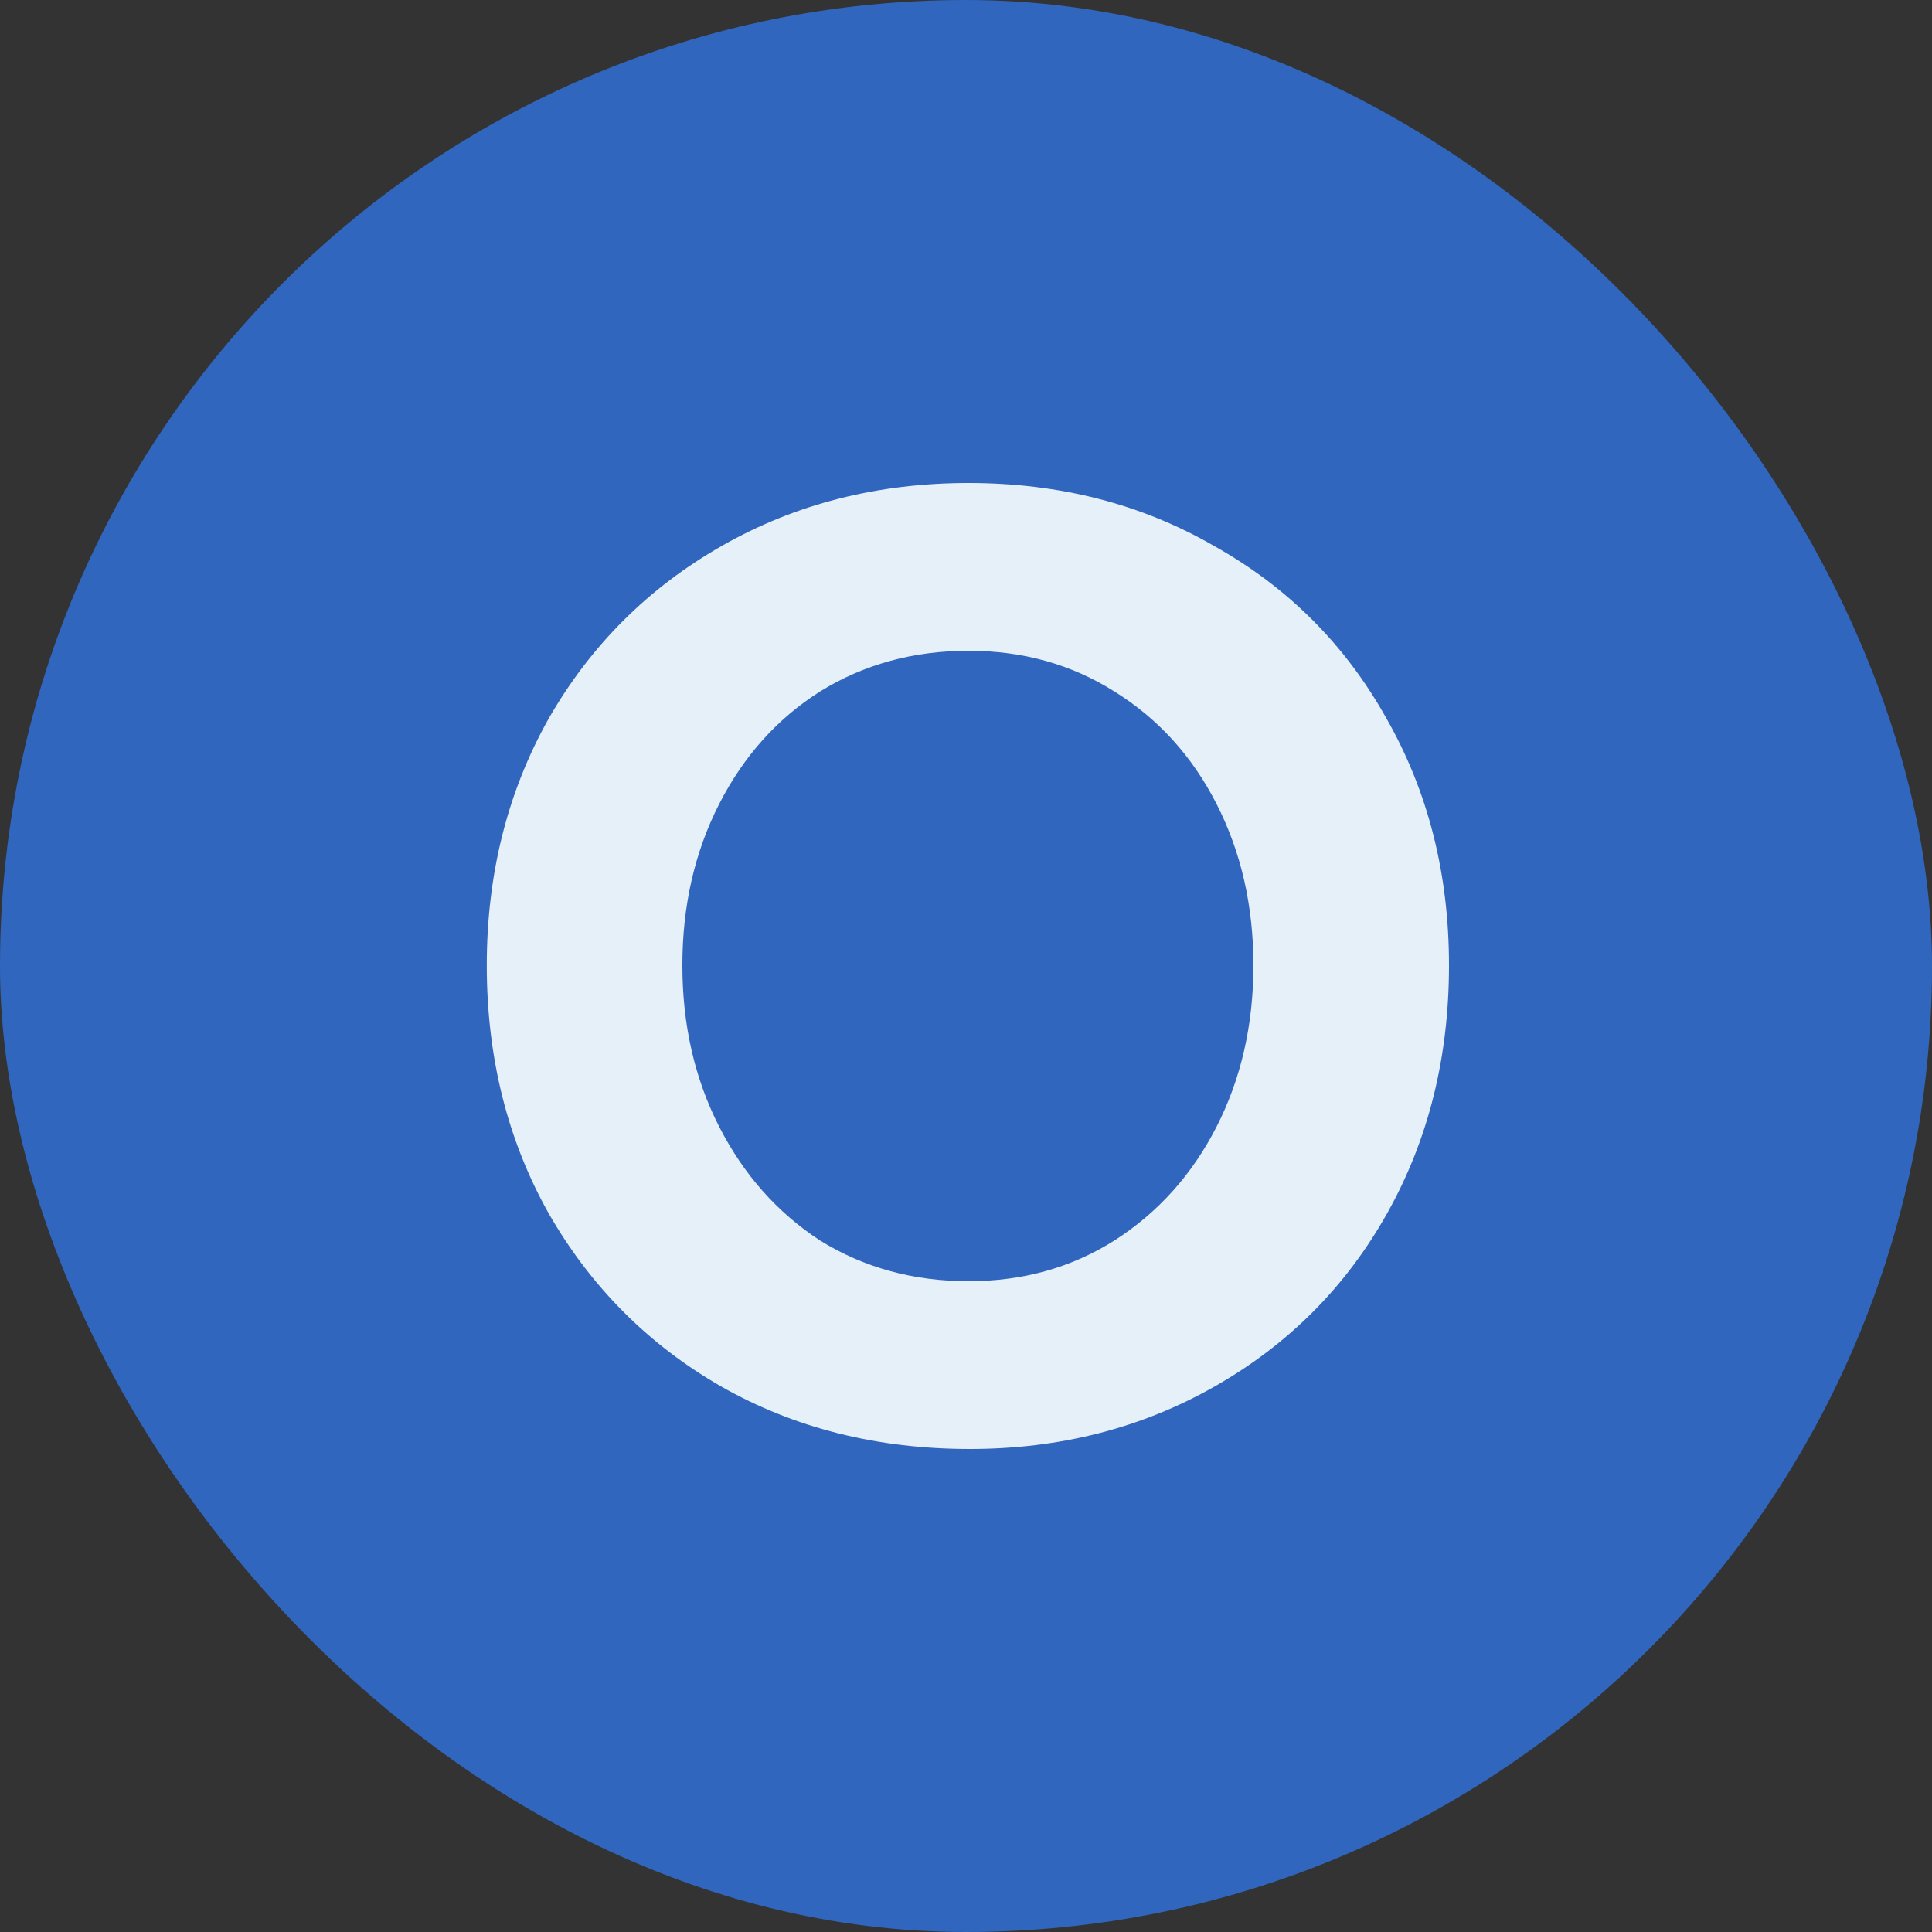 <svg xmlns="http://www.w3.org/2000/svg" version="1.1" xmlns:xlink="http://www.w3.org/1999/xlink" width="512" height="512"><rect width="100%" height="100%" fill="#333333" stroke="none"/><svg width="512" height="512" viewBox="0 0 512 512" fill="none" xmlns="http://www.w3.org/2000/svg">
<g clip-path="url(#clip0_9_2)">
<rect width="512" height="512" rx="256" fill="#3066BE"></rect>
<path d="M257.022 384C232.438 384 210.405 378.442 190.924 367.327C171.674 356.212 156.483 340.928 145.351 321.476C134.45 302.024 129 280.141 129 255.826C129 231.743 134.45 209.976 145.351 190.524C156.483 171.072 171.79 155.788 191.271 144.673C210.753 133.558 232.554 128 256.674 128C280.794 128 302.479 133.558 321.729 144.673C341.21 155.557 356.401 170.725 367.302 190.176C378.434 209.628 384 231.512 384 255.826C384 280.141 378.55 302.024 367.649 321.476C356.749 340.928 341.558 356.212 322.076 367.327C302.595 378.442 280.91 384 257.022 384ZM256.674 339.539C271.053 339.539 283.925 335.949 295.289 328.771C306.885 321.36 315.93 311.287 322.424 298.551C328.918 285.815 332.165 271.573 332.165 255.826C332.165 240.08 328.918 225.838 322.424 213.102C315.93 200.365 306.885 190.408 295.289 183.229C283.925 176.051 271.053 172.461 256.674 172.461C242.063 172.461 228.959 176.051 217.363 183.229C205.999 190.408 197.07 200.365 190.576 213.102C184.082 225.838 180.835 240.08 180.835 255.826C180.835 271.573 184.082 285.815 190.576 298.551C197.07 311.287 205.999 321.36 217.363 328.771C228.959 335.949 242.063 339.539 256.674 339.539Z" fill="#E6F0F8"></path>
</g>
<defs>
<clipPath id="SvgjsClipPath1002">
<rect width="512" height="512" fill="white"></rect>
</clipPath>
</defs>
</svg><style>@media (prefers-color-scheme: light) { :root { filter: none; } }
@media (prefers-color-scheme: dark) { :root { filter: none; } }
</style></svg>